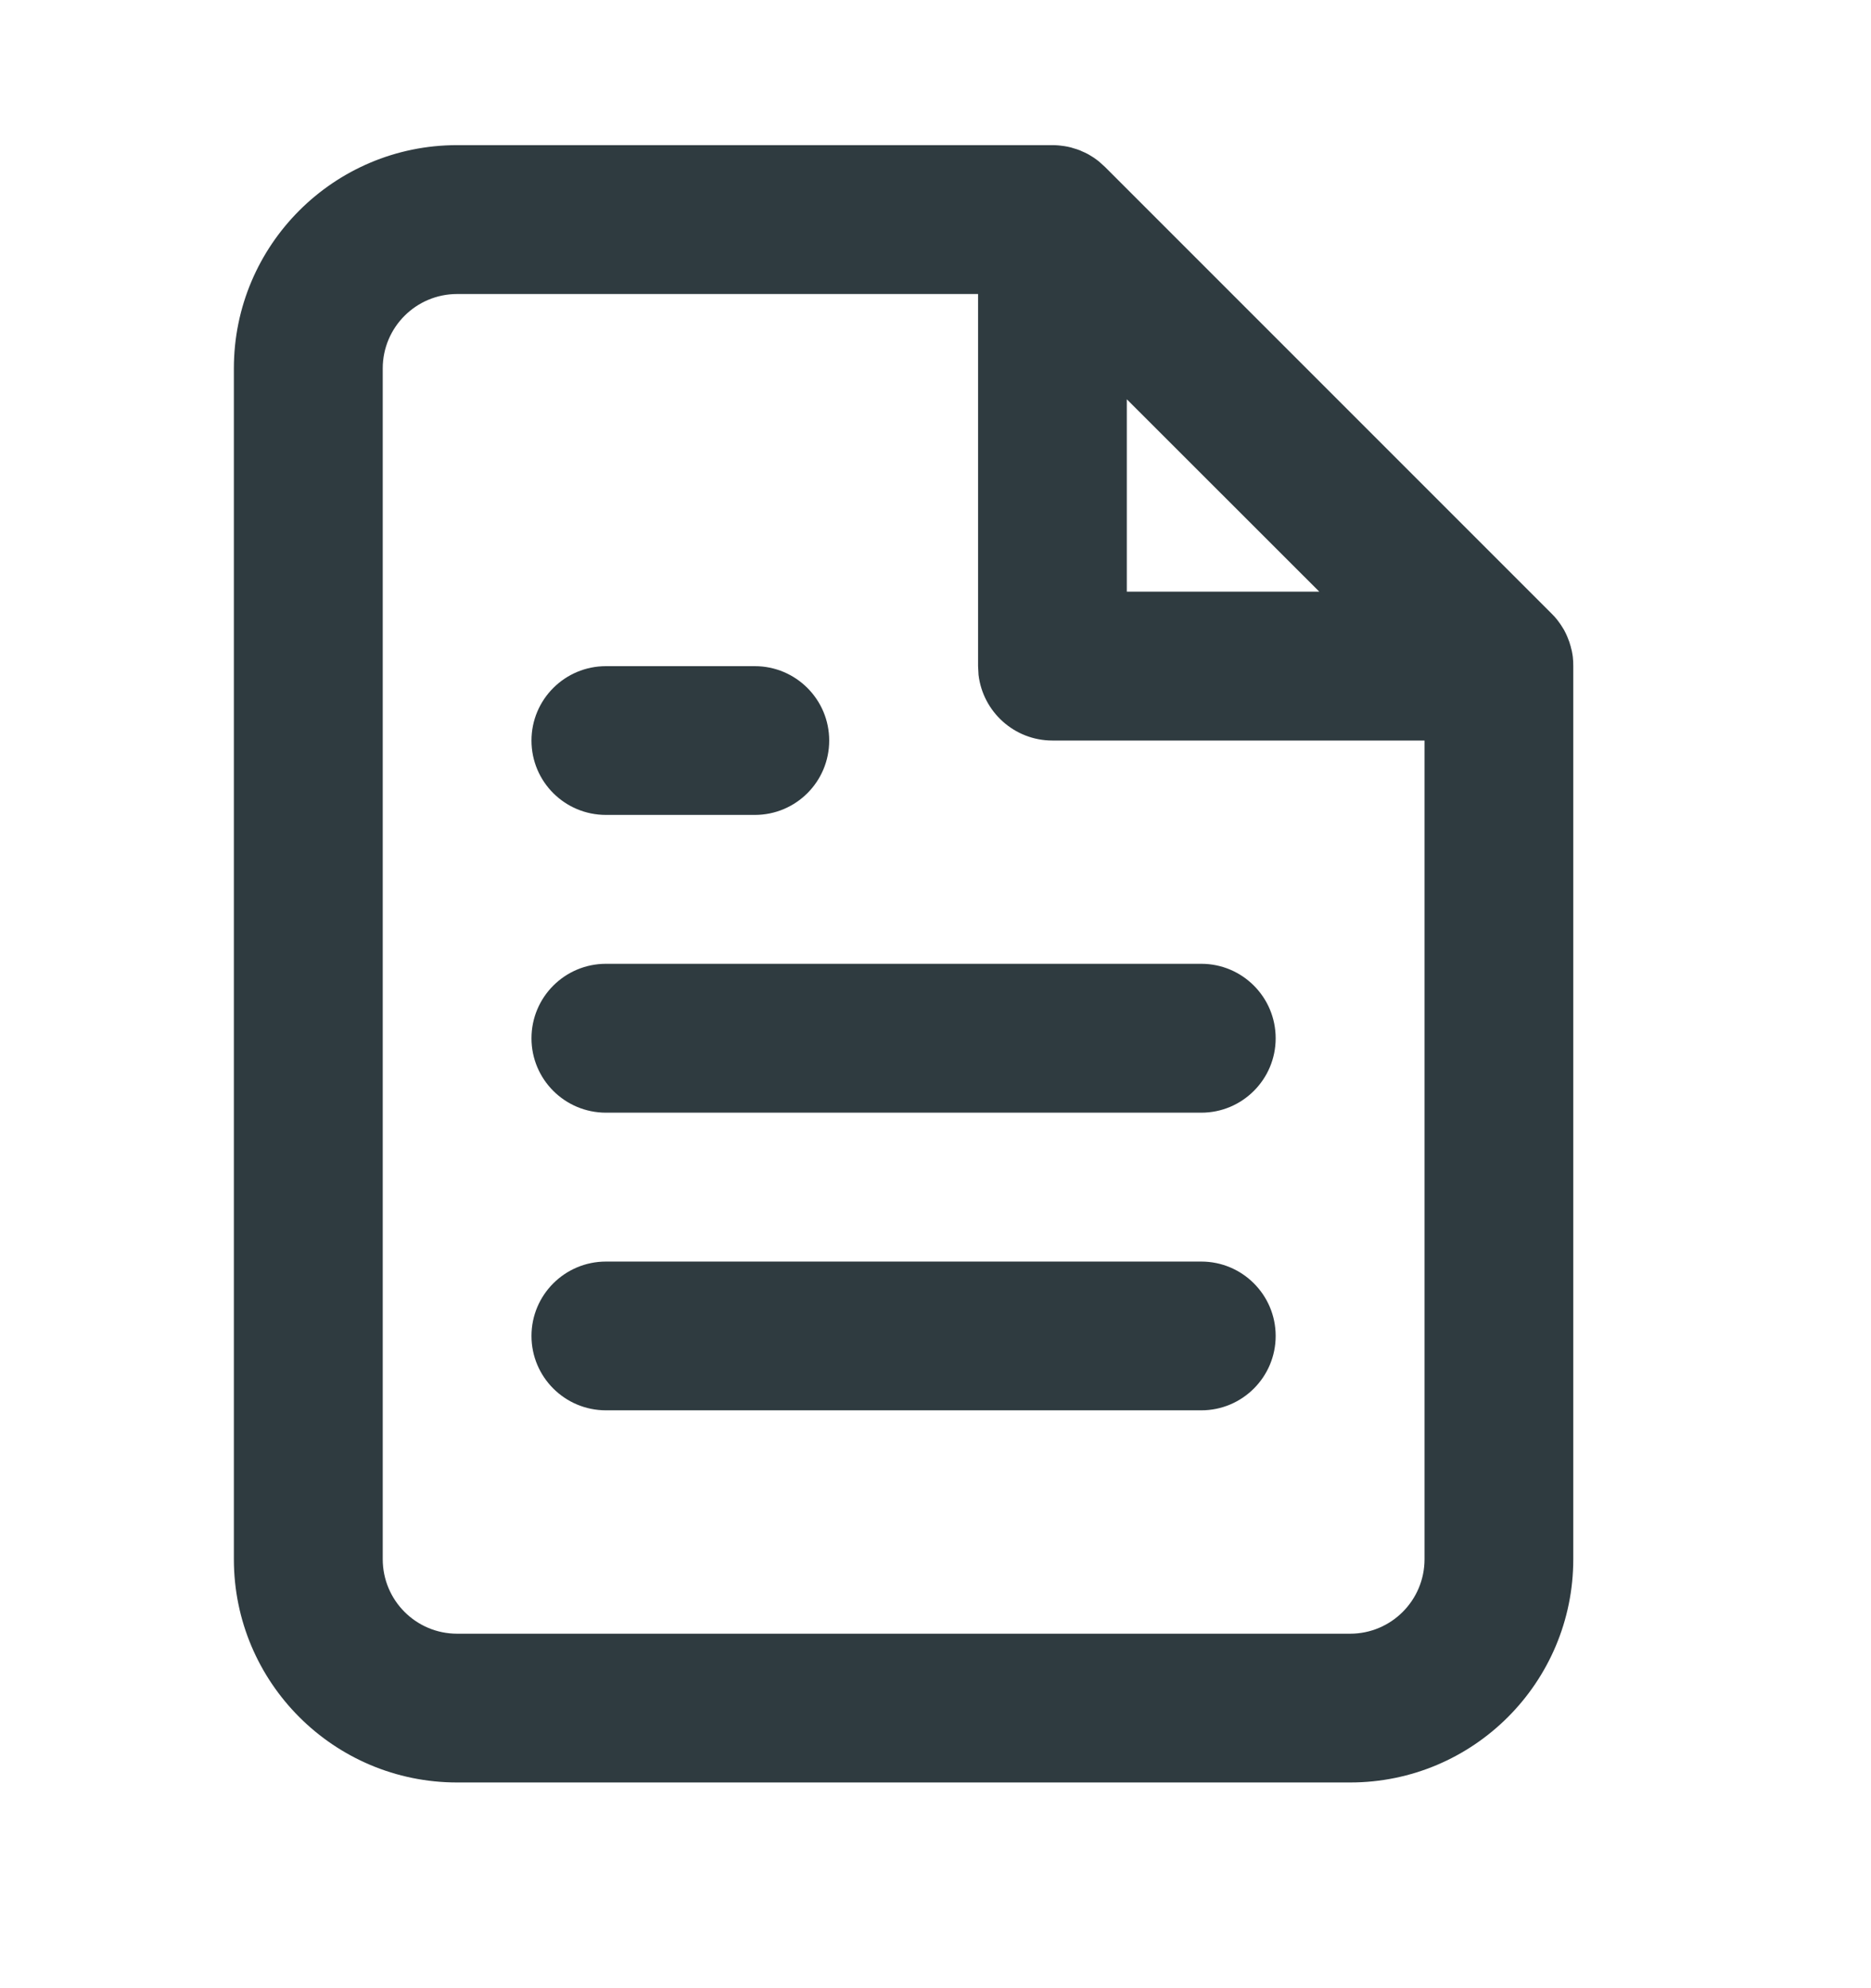 <svg width="16" height="17" viewBox="0 0 16 17" fill="none" xmlns="http://www.w3.org/2000/svg">
<path d="M9 1.241C9.027 1.241 9.054 1.243 9.08 1.246L9 1.241C9.034 1.241 9.067 1.244 9.1 1.249C9.12 1.252 9.14 1.256 9.159 1.261C9.165 1.263 9.172 1.265 9.178 1.267C9.198 1.272 9.217 1.279 9.236 1.286C9.242 1.289 9.248 1.291 9.253 1.294C9.271 1.301 9.289 1.31 9.306 1.319C9.312 1.323 9.319 1.327 9.326 1.331C9.344 1.341 9.361 1.353 9.377 1.365C9.382 1.368 9.386 1.372 9.39 1.375C9.393 1.377 9.396 1.379 9.398 1.381L9.45 1.428L13.268 5.246C13.287 5.264 13.304 5.284 13.321 5.305L13.268 5.246C13.291 5.269 13.312 5.293 13.331 5.319C13.343 5.335 13.354 5.352 13.365 5.37C13.369 5.377 13.373 5.384 13.377 5.39C13.386 5.407 13.394 5.424 13.402 5.442C13.404 5.448 13.407 5.454 13.409 5.46C13.417 5.479 13.424 5.498 13.429 5.518C13.431 5.524 13.433 5.53 13.434 5.537C13.44 5.556 13.444 5.576 13.447 5.596C13.448 5.603 13.449 5.609 13.45 5.616C13.453 5.642 13.454 5.669 13.454 5.696V13.332C13.454 14.386 12.6 15.241 11.546 15.241H3.909C2.855 15.241 2 14.386 2 13.332V3.15C2 2.096 2.855 1.241 3.909 1.241H9ZM8.364 2.514H3.909C3.558 2.514 3.273 2.799 3.273 3.15V13.332C3.273 13.684 3.558 13.969 3.909 13.969H11.546C11.897 13.969 12.182 13.684 12.182 13.332V6.332H9C8.674 6.332 8.405 6.086 8.368 5.77L8.364 5.696V2.514ZM10.273 10.787C10.624 10.787 10.909 11.072 10.909 11.423C10.909 11.774 10.624 12.059 10.273 12.059H5.182C4.83 12.059 4.545 11.774 4.545 11.423C4.545 11.072 4.83 10.787 5.182 10.787H10.273ZM10.273 8.241C10.624 8.241 10.909 8.526 10.909 8.878C10.909 9.229 10.624 9.514 10.273 9.514H5.182C4.83 9.514 4.545 9.229 4.545 8.878C4.545 8.526 4.83 8.241 5.182 8.241H10.273ZM6.455 5.696C6.806 5.696 7.091 5.981 7.091 6.332C7.091 6.684 6.806 6.968 6.455 6.968H5.182C4.83 6.968 4.545 6.684 4.545 6.332C4.545 5.981 4.83 5.696 5.182 5.696H6.455ZM9.636 3.414V5.059H11.282L9.636 3.414Z" fill="#2F3B40"/>
</svg>

